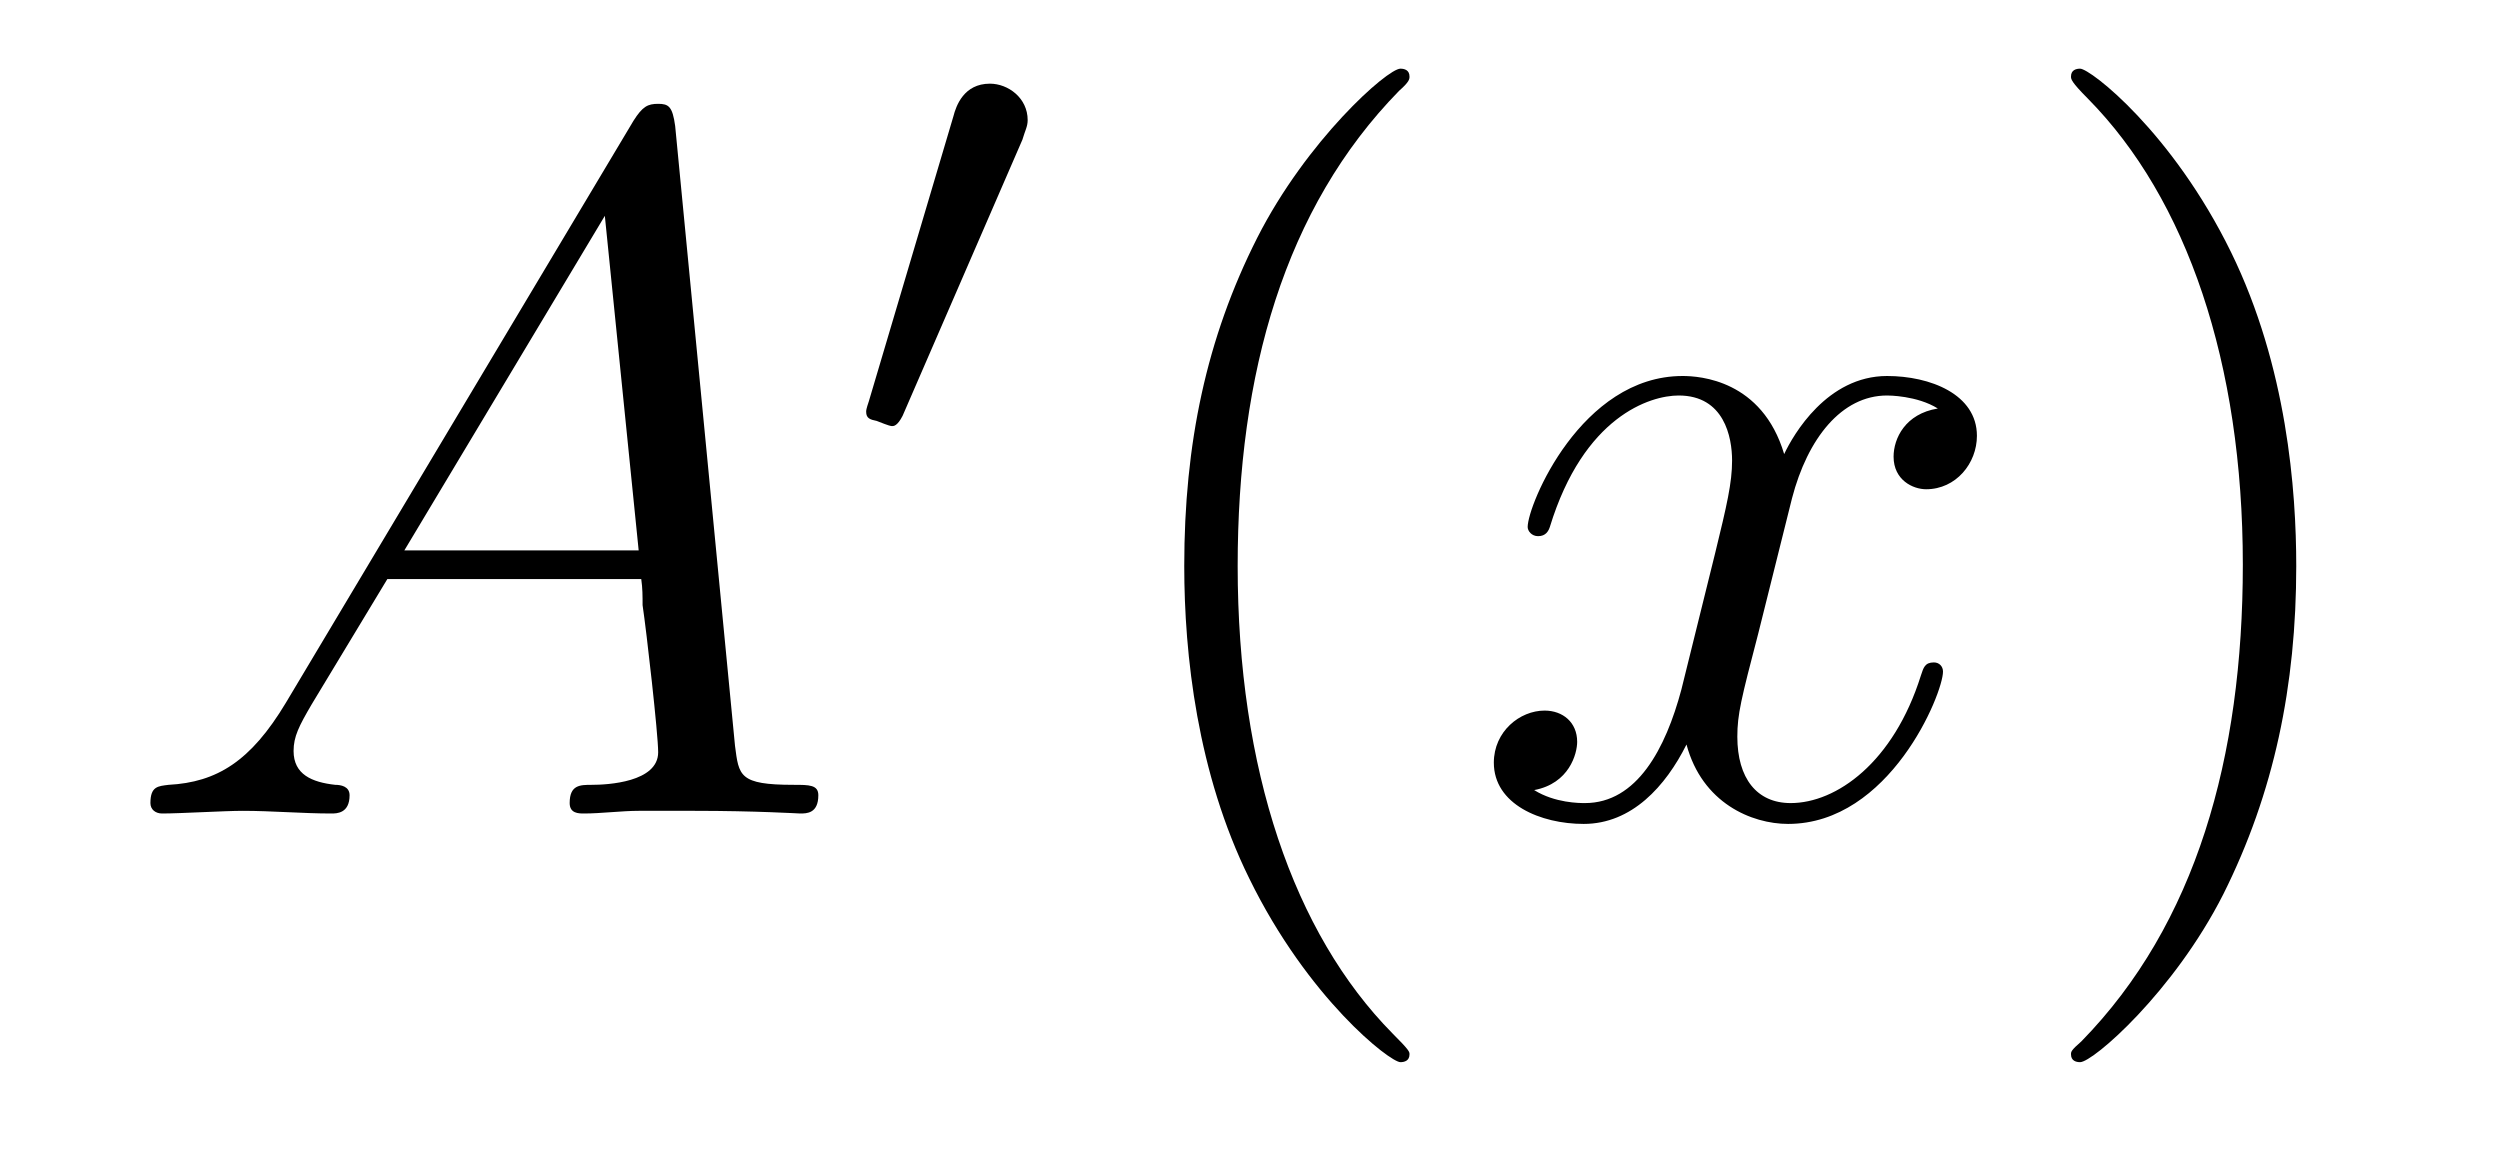 <?xml version='1.0'?>
<!-- This file was generated by dvisvgm 1.9.2 -->
<svg height='14pt' version='1.1' viewBox='0 -14 30 14' width='30pt' xmlns='http://www.w3.org/2000/svg' xmlns:xlink='http://www.w3.org/1999/xlink'>
<g id='page1'>
<g transform='matrix(1 0 0 1 -127 650)'>
<path d='M130.43 -655.566C130.008 -654.863 129.602 -654.613 129.023 -654.582C128.898 -654.566 128.805 -654.566 128.805 -654.363C128.805 -654.285 128.867 -654.238 128.945 -654.238C129.164 -654.238 129.695 -654.27 129.914 -654.27C130.258 -654.27 130.633 -654.238 130.977 -654.238C131.039 -654.238 131.195 -654.238 131.195 -654.457C131.195 -654.566 131.086 -654.582 131.023 -654.582C130.742 -654.613 130.523 -654.707 130.523 -654.988C130.523 -655.16 130.586 -655.285 130.742 -655.551L131.648 -657.051H134.695C134.711 -656.941 134.711 -656.848 134.711 -656.738C134.758 -656.426 134.898 -655.191 134.898 -654.973C134.898 -654.613 134.289 -654.582 134.102 -654.582C133.961 -654.582 133.836 -654.582 133.836 -654.363C133.836 -654.238 133.945 -654.238 134.008 -654.238C134.211 -654.238 134.461 -654.27 134.664 -654.27H135.336C136.07 -654.27 136.586 -654.238 136.602 -654.238C136.68 -654.238 136.82 -654.238 136.82 -654.457C136.82 -654.582 136.711 -654.582 136.523 -654.582C135.867 -654.582 135.867 -654.691 135.82 -655.051L135.102 -662.488C135.07 -662.723 135.023 -662.754 134.898 -662.754C134.773 -662.754 134.711 -662.723 134.602 -662.551L130.43 -655.566ZM131.852 -657.395L134.258 -661.41L134.664 -657.395H131.852ZM137.156 -654.238' fill-rule='evenodd'/>
<path d='M139.269 -662.324C139.301 -662.434 139.332 -662.481 139.332 -662.559C139.332 -662.824 139.098 -662.996 138.879 -662.996C138.566 -662.996 138.473 -662.73 138.441 -662.605L137.426 -659.184C137.394 -659.09 137.394 -659.074 137.394 -659.059C137.394 -658.98 137.441 -658.965 137.52 -658.949C137.676 -658.887 137.691 -658.887 137.707 -658.887C137.723 -658.887 137.769 -658.887 137.832 -659.012L139.269 -662.324ZM139.437 -658.559' fill-rule='evenodd'/>
<path d='M143.914 -651.348C143.914 -651.379 143.914 -651.395 143.711 -651.598C142.523 -652.801 141.852 -654.77 141.852 -657.207C141.852 -659.52 142.414 -661.504 143.789 -662.91C143.914 -663.02 143.914 -663.051 143.914 -663.082C143.914 -663.16 143.852 -663.176 143.805 -663.176C143.648 -663.176 142.68 -662.316 142.086 -661.145C141.477 -659.941 141.211 -658.676 141.211 -657.207C141.211 -656.145 141.367 -654.723 141.992 -653.457C142.695 -652.02 143.68 -651.254 143.805 -651.254C143.852 -651.254 143.914 -651.27 143.914 -651.348ZM144.598 -654.238' fill-rule='evenodd'/>
<path d='M150.254 -659.098C149.863 -659.035 149.723 -658.738 149.723 -658.52C149.723 -658.238 149.957 -658.129 150.113 -658.129C150.473 -658.129 150.723 -658.441 150.723 -658.77C150.723 -659.27 150.16 -659.488 149.645 -659.488C148.926 -659.488 148.52 -658.785 148.41 -658.551C148.145 -659.441 147.395 -659.488 147.191 -659.488C145.973 -659.488 145.332 -657.941 145.332 -657.676C145.332 -657.629 145.379 -657.566 145.457 -657.566C145.551 -657.566 145.582 -657.629 145.598 -657.676C146.004 -659.004 146.801 -659.254 147.144 -659.254C147.691 -659.254 147.785 -658.754 147.785 -658.473C147.785 -658.207 147.723 -657.941 147.582 -657.363L147.176 -655.723C146.988 -655.02 146.645 -654.363 146.019 -654.363C145.957 -654.363 145.66 -654.363 145.41 -654.519C145.832 -654.598 145.926 -654.957 145.926 -655.098C145.926 -655.332 145.754 -655.473 145.535 -655.473C145.238 -655.473 144.926 -655.223 144.926 -654.848C144.926 -654.348 145.488 -654.113 146.004 -654.113C146.582 -654.113 146.988 -654.566 147.238 -655.066C147.426 -654.363 148.02 -654.113 148.457 -654.113C149.676 -654.113 150.316 -655.676 150.316 -655.941C150.316 -656.004 150.27 -656.051 150.207 -656.051C150.098 -656.051 150.082 -655.988 150.051 -655.895C149.723 -654.848 149.035 -654.363 148.488 -654.363C148.082 -654.363 147.848 -654.66 147.848 -655.16C147.848 -655.426 147.894 -655.613 148.098 -656.394L148.504 -658.02C148.691 -658.738 149.098 -659.254 149.645 -659.254C149.66 -659.254 150.004 -659.254 150.254 -659.098ZM151.195 -654.238' fill-rule='evenodd'/>
<path d='M154.555 -657.207C154.555 -658.113 154.445 -659.598 153.773 -660.973C153.07 -662.41 152.086 -663.176 151.961 -663.176C151.914 -663.176 151.852 -663.16 151.852 -663.082C151.852 -663.051 151.852 -663.02 152.055 -662.816C153.242 -661.613 153.914 -659.645 153.914 -657.223C153.914 -654.91 153.352 -652.91 151.977 -651.504C151.852 -651.395 151.852 -651.379 151.852 -651.348C151.852 -651.27 151.914 -651.254 151.961 -651.254C152.117 -651.254 153.086 -652.098 153.68 -653.27C154.289 -654.488 154.555 -655.77 154.555 -657.207ZM155.754 -654.238' fill-rule='evenodd'/>
</g>
</g>
</svg>
